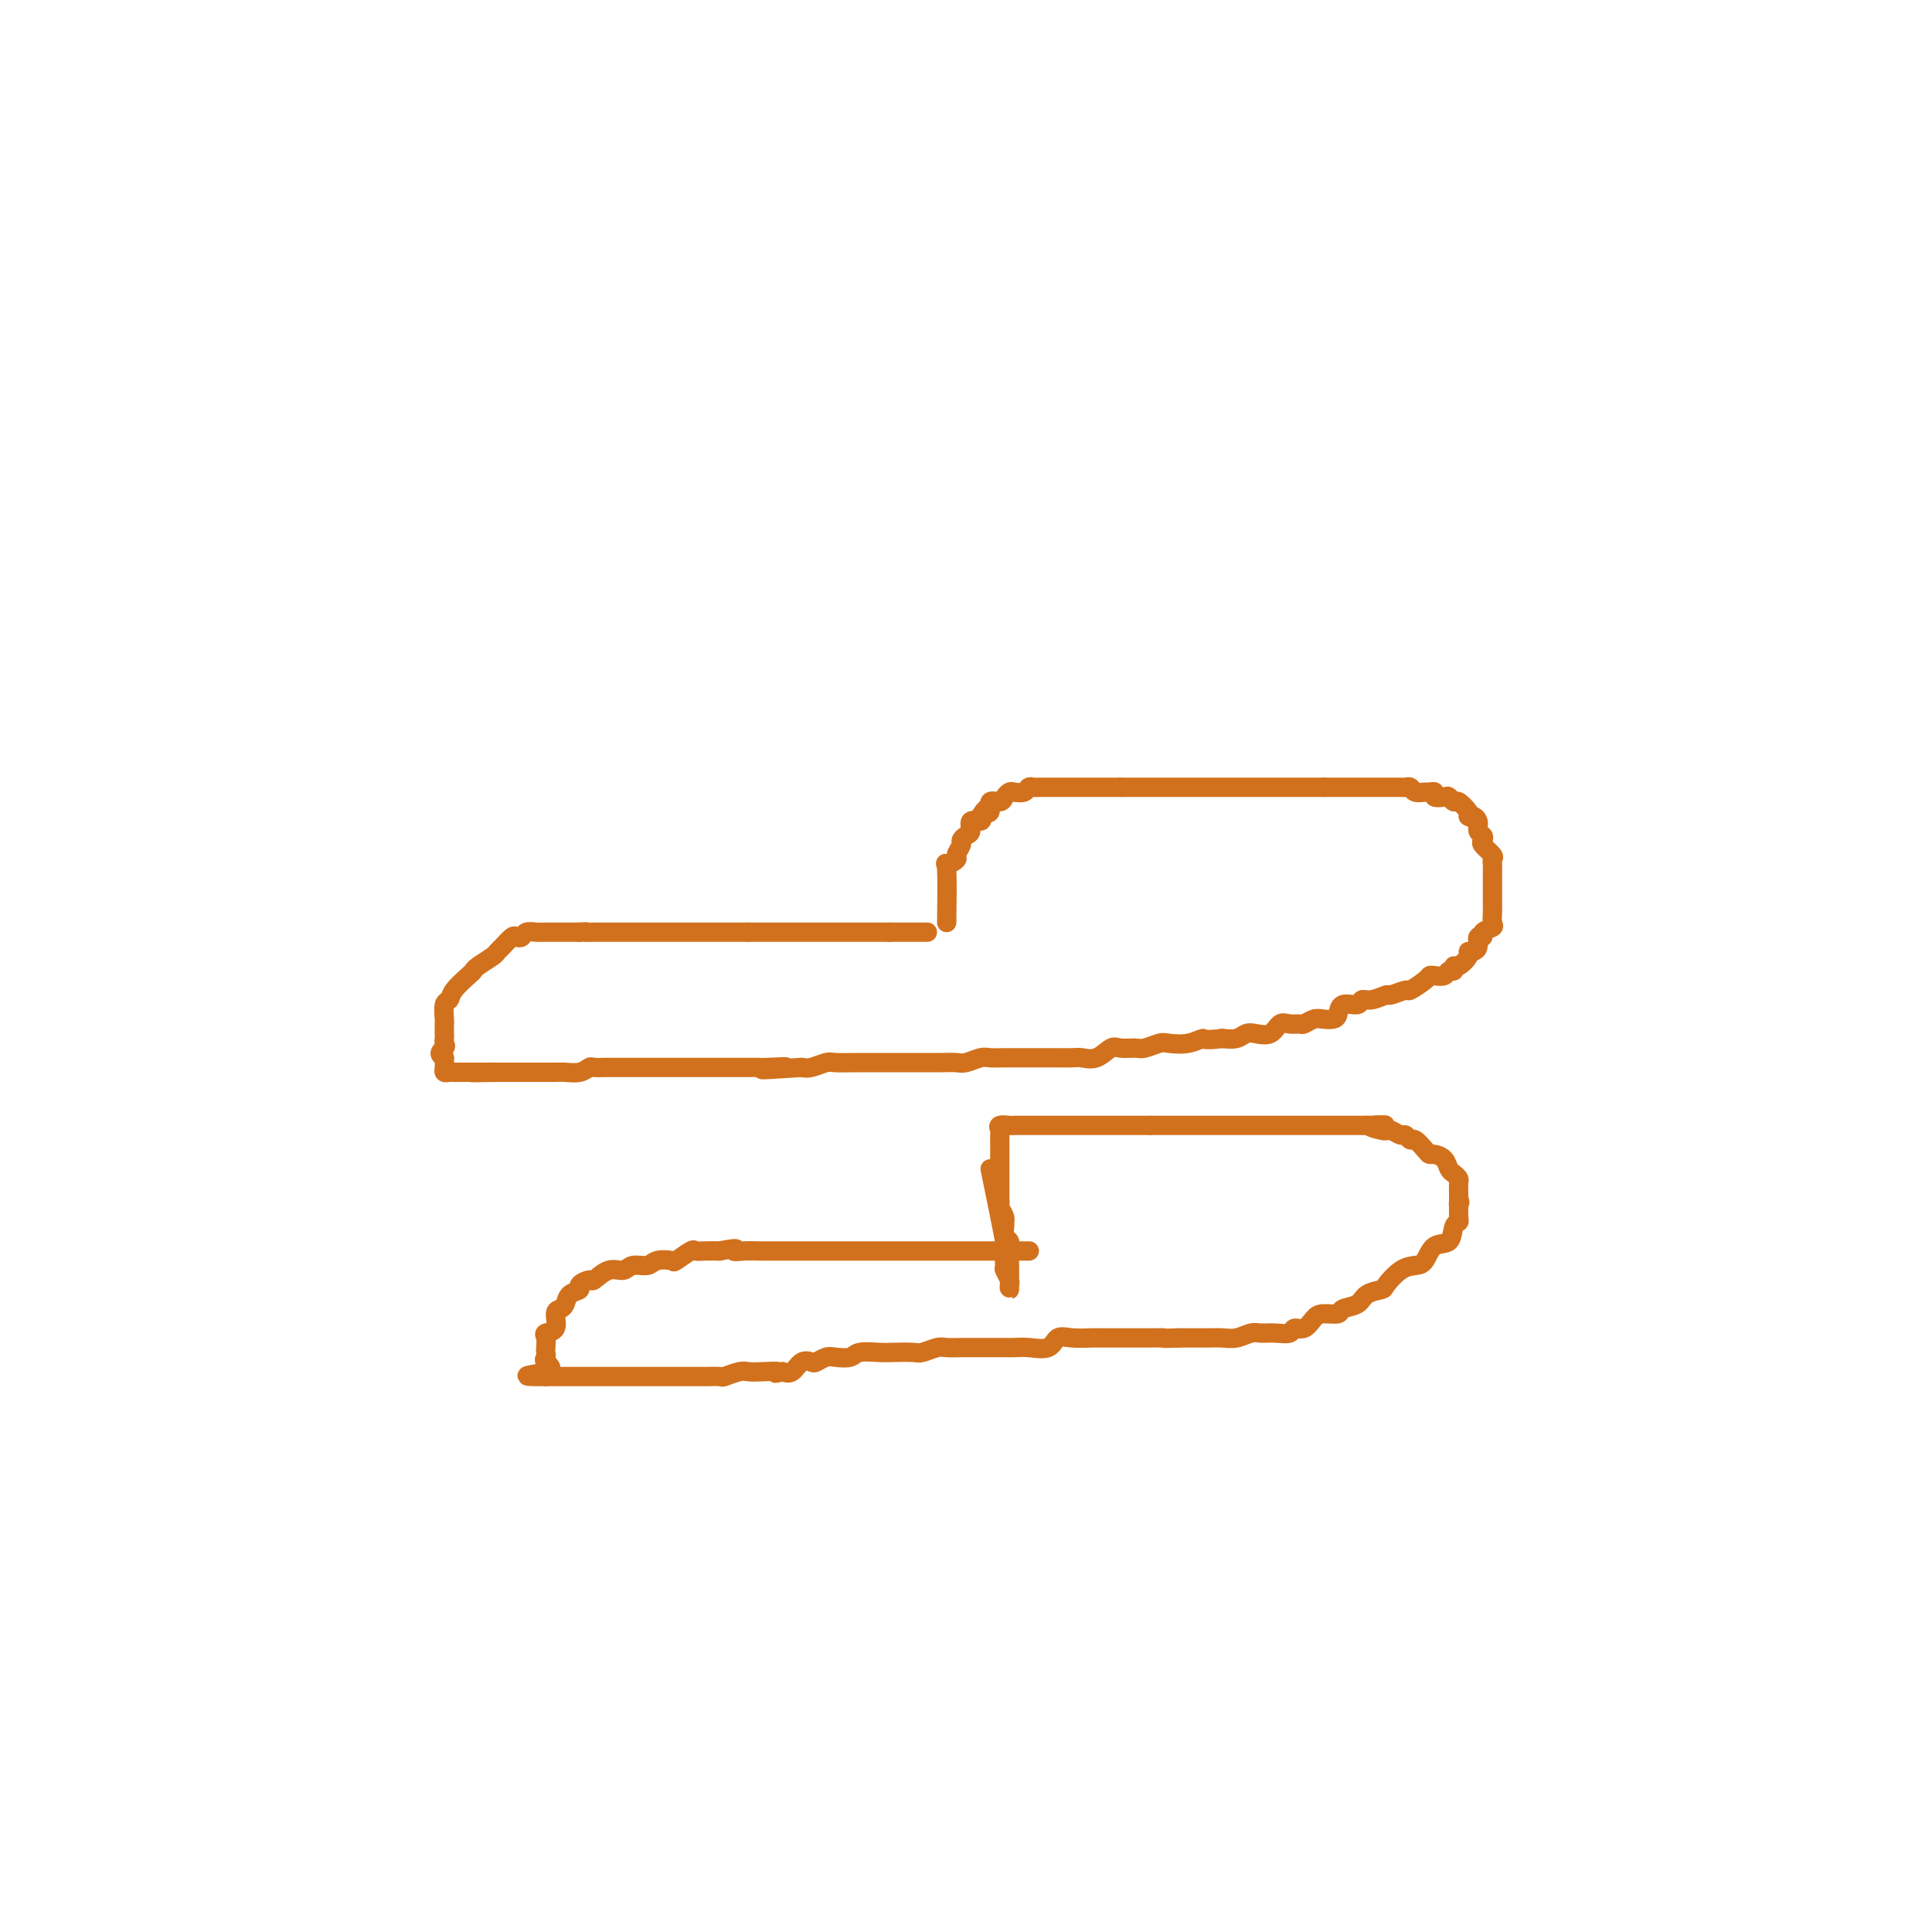 <svg viewBox='0 0 400 400' version='1.1' xmlns='http://www.w3.org/2000/svg' xmlns:xlink='http://www.w3.org/1999/xlink'><g fill='none' stroke='#D2711D' stroke-width='4' stroke-linecap='round' stroke-linejoin='round'><path d='M196,191c0.063,-4.562 0.126,-9.124 0,-11c-0.126,-1.876 -0.441,-1.066 0,-1c0.441,0.066 1.637,-0.613 2,-1c0.363,-0.387 -0.109,-0.484 0,-1c0.109,-0.516 0.798,-1.452 1,-2c0.202,-0.548 -0.082,-0.706 0,-1c0.082,-0.294 0.530,-0.722 1,-1c0.470,-0.278 0.961,-0.404 1,-1c0.039,-0.596 -0.374,-1.660 0,-2c0.374,-0.340 1.535,0.046 2,0c0.465,-0.046 0.232,-0.523 0,-1'/><path d='M203,169c1.241,-1.962 0.843,-1.366 1,-1c0.157,0.366 0.868,0.501 1,0c0.132,-0.501 -0.317,-1.637 0,-2c0.317,-0.363 1.398,0.047 2,0c0.602,-0.047 0.724,-0.552 1,-1c0.276,-0.448 0.704,-0.838 1,-1c0.296,-0.162 0.460,-0.096 1,0c0.540,0.096 1.458,0.222 2,0c0.542,-0.222 0.709,-0.792 1,-1c0.291,-0.208 0.707,-0.056 1,0c0.293,0.056 0.464,0.015 1,0c0.536,-0.015 1.439,-0.004 2,0c0.561,0.004 0.780,0.001 1,0c0.220,-0.001 0.439,-0.000 1,0c0.561,0.000 1.463,0.000 2,0c0.537,-0.000 0.707,-0.000 1,0c0.293,0.000 0.707,0.000 1,0c0.293,-0.000 0.463,-0.000 1,0c0.537,0.000 1.439,0.000 2,0c0.561,-0.000 0.780,-0.000 1,0c0.220,0.000 0.440,0.000 1,0c0.560,-0.000 1.458,-0.000 2,0c0.542,0.000 0.726,0.000 1,0c0.274,-0.000 0.637,-0.000 1,0'/><path d='M232,163c2.748,0.000 1.116,0.000 1,0c-0.116,0.000 1.282,0.000 2,0c0.718,0.000 0.756,0.000 1,0c0.244,0.000 0.695,0.000 1,0c0.305,0.000 0.466,0.000 1,0c0.534,0.000 1.443,0.000 2,0c0.557,0.000 0.763,0.000 1,0c0.237,0.000 0.505,0.000 1,0c0.495,0.000 1.215,0.000 2,0c0.785,0.000 1.633,0.000 2,0c0.367,-0.000 0.253,0.000 1,0c0.747,0.000 2.354,0.000 3,0c0.646,0.000 0.330,-0.000 1,0c0.670,0.000 2.324,0.000 3,0c0.676,0.000 0.374,0.000 1,0c0.626,0.000 2.181,0.000 3,0c0.819,0.000 0.901,0.000 1,0c0.099,0.000 0.215,0.000 1,0c0.785,0.000 2.238,0.000 3,0c0.762,0.000 0.834,0.000 1,0c0.166,0.000 0.425,0.000 1,0c0.575,0.000 1.467,0.000 2,0c0.533,0.000 0.706,0.000 1,0c0.294,0.000 0.709,0.000 1,0c0.291,0.000 0.460,0.000 1,0c0.540,0.000 1.453,0.000 2,0c0.547,0.000 0.728,0.000 1,0c0.272,0.000 0.636,0.000 1,0'/><path d='M274,163c6.904,0.000 3.163,0.000 2,0c-1.163,-0.000 0.252,-0.000 1,0c0.748,0.000 0.831,0.000 1,0c0.169,-0.000 0.426,-0.000 1,0c0.574,0.000 1.467,0.000 2,0c0.533,-0.000 0.706,-0.000 1,0c0.294,0.000 0.708,0.000 1,0c0.292,-0.000 0.463,-0.000 1,0c0.537,0.000 1.439,0.000 2,0c0.561,-0.000 0.780,-0.001 1,0c0.220,0.001 0.439,0.004 1,0c0.561,-0.004 1.464,-0.015 2,0c0.536,0.015 0.707,0.057 1,0c0.293,-0.057 0.710,-0.212 1,0c0.290,0.212 0.454,0.793 1,1c0.546,0.207 1.474,0.042 2,0c0.526,-0.042 0.652,0.040 1,0c0.348,-0.040 0.920,-0.203 1,0c0.080,0.203 -0.331,0.770 0,1c0.331,0.230 1.402,0.121 2,0c0.598,-0.121 0.721,-0.253 1,0c0.279,0.253 0.714,0.893 1,1c0.286,0.107 0.423,-0.317 1,0c0.577,0.317 1.593,1.376 2,2c0.407,0.624 0.203,0.812 0,1'/><path d='M304,169c1.399,0.742 0.897,0.097 1,0c0.103,-0.097 0.810,0.354 1,1c0.190,0.646 -0.138,1.486 0,2c0.138,0.514 0.741,0.701 1,1c0.259,0.299 0.175,0.710 0,1c-0.175,0.290 -0.439,0.458 0,1c0.439,0.542 1.582,1.458 2,2c0.418,0.542 0.112,0.709 0,1c-0.112,0.291 -0.030,0.707 0,1c0.030,0.293 0.008,0.464 0,1c-0.008,0.536 -0.002,1.439 0,2c0.002,0.561 0.001,0.780 0,1c-0.001,0.220 0.000,0.439 0,1c-0.000,0.561 -0.001,1.463 0,2c0.001,0.537 0.002,0.707 0,1c-0.002,0.293 -0.008,0.708 0,1c0.008,0.292 0.031,0.461 0,1c-0.031,0.539 -0.118,1.449 0,2c0.118,0.551 0.439,0.743 0,1c-0.439,0.257 -1.637,0.580 -2,1c-0.363,0.420 0.109,0.937 0,1c-0.109,0.063 -0.799,-0.329 -1,0c-0.201,0.329 0.085,1.380 0,2c-0.085,0.620 -0.543,0.810 -1,1'/><path d='M305,197c-0.873,0.747 -1.056,0.113 -1,0c0.056,-0.113 0.352,0.294 0,1c-0.352,0.706 -1.350,1.709 -2,2c-0.650,0.291 -0.951,-0.132 -1,0c-0.049,0.132 0.155,0.820 0,1c-0.155,0.180 -0.669,-0.146 -1,0c-0.331,0.146 -0.478,0.765 -1,1c-0.522,0.235 -1.419,0.086 -2,0c-0.581,-0.086 -0.846,-0.110 -1,0c-0.154,0.110 -0.196,0.354 -1,1c-0.804,0.646 -2.368,1.694 -3,2c-0.632,0.306 -0.330,-0.129 -1,0c-0.670,0.129 -2.310,0.824 -3,1c-0.690,0.176 -0.430,-0.165 -1,0c-0.570,0.165 -1.970,0.835 -3,1c-1.030,0.165 -1.690,-0.176 -2,0c-0.310,0.176 -0.271,0.871 -1,1c-0.729,0.129 -2.225,-0.306 -3,0c-0.775,0.306 -0.827,1.354 -1,2c-0.173,0.646 -0.465,0.891 -1,1c-0.535,0.109 -1.312,0.082 -2,0c-0.688,-0.082 -1.287,-0.220 -2,0c-0.713,0.220 -1.541,0.799 -2,1c-0.459,0.201 -0.549,0.026 -1,0c-0.451,-0.026 -1.262,0.097 -2,0c-0.738,-0.097 -1.404,-0.415 -2,0c-0.596,0.415 -1.121,1.561 -2,2c-0.879,0.439 -2.112,0.169 -3,0c-0.888,-0.169 -1.431,-0.238 -2,0c-0.569,0.238 -1.162,0.782 -2,1c-0.838,0.218 -1.919,0.109 -3,0'/><path d='M253,215c-4.341,0.559 -3.695,-0.042 -4,0c-0.305,0.042 -1.561,0.729 -3,1c-1.439,0.271 -3.061,0.126 -4,0c-0.939,-0.126 -1.195,-0.232 -2,0c-0.805,0.232 -2.158,0.802 -3,1c-0.842,0.198 -1.174,0.025 -2,0c-0.826,-0.025 -2.145,0.098 -3,0c-0.855,-0.098 -1.244,-0.419 -2,0c-0.756,0.419 -1.877,1.576 -3,2c-1.123,0.424 -2.247,0.114 -3,0c-0.753,-0.114 -1.136,-0.030 -2,0c-0.864,0.030 -2.208,0.008 -3,0c-0.792,-0.008 -1.031,-0.002 -2,0c-0.969,0.002 -2.667,-0.001 -4,0c-1.333,0.001 -2.300,0.004 -3,0c-0.700,-0.004 -1.131,-0.015 -2,0c-0.869,0.015 -2.175,0.057 -3,0c-0.825,-0.057 -1.169,-0.211 -2,0c-0.831,0.211 -2.151,0.789 -3,1c-0.849,0.211 -1.229,0.057 -2,0c-0.771,-0.057 -1.934,-0.015 -3,0c-1.066,0.015 -2.036,0.004 -3,0c-0.964,-0.004 -1.922,-0.001 -3,0c-1.078,0.001 -2.274,0.001 -3,0c-0.726,-0.001 -0.980,-0.001 -2,0c-1.020,0.001 -2.805,0.004 -4,0c-1.195,-0.004 -1.801,-0.015 -3,0c-1.199,0.015 -2.991,0.056 -4,0c-1.009,-0.056 -1.233,-0.207 -2,0c-0.767,0.207 -2.076,0.774 -3,1c-0.924,0.226 -1.462,0.113 -2,0'/><path d='M166,221c-14.207,0.928 -6.223,0.249 -4,0c2.223,-0.249 -1.314,-0.067 -3,0c-1.686,0.067 -1.522,0.018 -2,0c-0.478,-0.018 -1.598,-0.005 -3,0c-1.402,0.005 -3.084,0.001 -4,0c-0.916,-0.001 -1.064,-0.000 -2,0c-0.936,0.000 -2.658,0.000 -4,0c-1.342,-0.000 -2.303,-0.000 -3,0c-0.697,0.000 -1.131,0.000 -2,0c-0.869,-0.000 -2.175,-0.000 -3,0c-0.825,0.000 -1.170,0.000 -2,0c-0.830,-0.000 -2.144,-0.001 -3,0c-0.856,0.001 -1.253,0.004 -2,0c-0.747,-0.004 -1.842,-0.015 -3,0c-1.158,0.015 -2.378,0.057 -3,0c-0.622,-0.057 -0.644,-0.211 -1,0c-0.356,0.211 -1.044,0.789 -2,1c-0.956,0.211 -2.178,0.057 -3,0c-0.822,-0.057 -1.243,-0.015 -2,0c-0.757,0.015 -1.851,0.004 -3,0c-1.149,-0.004 -2.353,-0.001 -3,0c-0.647,0.001 -0.737,0.000 -1,0c-0.263,-0.000 -0.699,-0.000 -1,0c-0.301,0.000 -0.466,0.000 -1,0c-0.534,-0.000 -1.438,-0.000 -2,0c-0.562,0.000 -0.781,0.000 -1,0'/><path d='M103,222c-9.864,0.155 -3.023,0.041 -1,0c2.023,-0.041 -0.771,-0.011 -2,0c-1.229,0.011 -0.893,0.003 -1,0c-0.107,-0.003 -0.658,-0.001 -1,0c-0.342,0.001 -0.474,0.001 -1,0c-0.526,-0.001 -1.447,-0.003 -2,0c-0.553,0.003 -0.736,0.012 -1,0c-0.264,-0.012 -0.607,-0.045 -1,0c-0.393,0.045 -0.837,0.167 -1,0c-0.163,-0.167 -0.044,-0.622 0,-1c0.044,-0.378 0.013,-0.679 0,-1c-0.013,-0.321 -0.006,-0.660 0,-1'/><path d='M92,219c-1.702,-0.871 -0.456,-1.547 0,-2c0.456,-0.453 0.122,-0.683 0,-1c-0.122,-0.317 -0.034,-0.723 0,-1c0.034,-0.277 0.013,-0.427 0,-1c-0.013,-0.573 -0.016,-1.570 0,-2c0.016,-0.430 0.053,-0.294 0,-1c-0.053,-0.706 -0.197,-2.255 0,-3c0.197,-0.745 0.733,-0.685 1,-1c0.267,-0.315 0.264,-1.005 1,-2c0.736,-0.995 2.211,-2.294 3,-3c0.789,-0.706 0.893,-0.818 1,-1c0.107,-0.182 0.218,-0.435 1,-1c0.782,-0.565 2.237,-1.444 3,-2c0.763,-0.556 0.835,-0.789 1,-1c0.165,-0.211 0.425,-0.400 1,-1c0.575,-0.600 1.467,-1.611 2,-2c0.533,-0.389 0.706,-0.157 1,0c0.294,0.157 0.708,0.238 1,0c0.292,-0.238 0.464,-0.796 1,-1c0.536,-0.204 1.438,-0.055 2,0c0.562,0.055 0.783,0.015 1,0c0.217,-0.015 0.428,-0.004 1,0c0.572,0.004 1.504,0.001 2,0c0.496,-0.001 0.557,-0.000 1,0c0.443,0.000 1.270,0.000 2,0c0.730,-0.000 1.365,-0.000 2,0'/><path d='M120,193c2.302,-0.155 1.058,-0.041 1,0c-0.058,0.041 1.069,0.011 2,0c0.931,-0.011 1.664,-0.003 2,0c0.336,0.003 0.274,0.001 1,0c0.726,-0.001 2.240,-0.000 3,0c0.760,0.000 0.765,0.000 1,0c0.235,-0.000 0.700,-0.000 1,0c0.300,0.000 0.433,0.000 1,0c0.567,-0.000 1.567,-0.000 2,0c0.433,0.000 0.300,0.000 1,0c0.700,-0.000 2.233,-0.000 3,0c0.767,0.000 0.769,0.000 1,0c0.231,-0.000 0.692,-0.000 1,0c0.308,0.000 0.463,0.000 1,0c0.537,-0.000 1.457,-0.000 2,0c0.543,0.000 0.709,0.000 1,0c0.291,-0.000 0.707,-0.000 1,0c0.293,0.000 0.464,0.000 1,0c0.536,-0.000 1.439,-0.000 2,0c0.561,0.000 0.780,0.000 1,0c0.220,-0.000 0.440,-0.000 1,0c0.560,0.000 1.459,0.000 2,0c0.541,-0.000 0.722,-0.000 1,0c0.278,0.000 0.651,0.000 1,0c0.349,0.000 0.675,0.000 1,0'/><path d='M155,193c5.815,0.000 2.853,0.000 2,0c-0.853,0.000 0.402,0.000 1,0c0.598,0.000 0.541,0.000 1,0c0.459,0.000 1.436,0.000 2,0c0.564,0.000 0.714,0.000 1,0c0.286,0.000 0.707,0.000 1,0c0.293,0.000 0.459,0.000 1,0c0.541,0.000 1.458,0.000 2,0c0.542,0.000 0.709,0.000 1,0c0.291,0.000 0.707,0.000 1,0c0.293,-0.000 0.464,0.000 1,0c0.536,0.000 1.439,0.000 2,0c0.561,-0.000 0.780,-0.000 1,0c0.220,0.000 0.439,0.000 1,0c0.561,0.000 1.463,0.000 2,0c0.537,0.000 0.707,0.000 1,0c0.293,0.000 0.708,0.000 1,0c0.292,0.000 0.462,0.000 1,0c0.538,0.000 1.443,0.000 2,0c0.557,0.000 0.765,0.000 1,0c0.235,0.000 0.496,0.000 1,0c0.504,0.000 1.252,0.000 2,0'/><path d='M184,193c4.661,0.000 1.812,0.000 1,0c-0.812,0.000 0.412,0.000 1,0c0.588,0.000 0.539,0.000 1,0c0.461,0.000 1.430,0.000 2,0c0.570,0.000 0.740,0.000 1,0c0.260,0.000 0.608,0.000 1,0c0.392,0.000 0.826,0.000 1,0c0.174,-0.000 0.087,0.000 0,0'/><path d='M205,242c1.270,6.200 2.540,12.400 3,15c0.460,2.600 0.109,1.599 0,2c-0.109,0.401 0.023,2.203 0,3c-0.023,0.797 -0.202,0.588 0,1c0.202,0.412 0.786,1.443 1,2c0.214,0.557 0.057,0.638 0,1c-0.057,0.362 -0.016,1.006 0,1c0.016,-0.006 0.005,-0.660 0,-1c-0.005,-0.340 -0.005,-0.366 0,-1c0.005,-0.634 0.016,-1.875 0,-3c-0.016,-1.125 -0.057,-2.133 0,-3c0.057,-0.867 0.212,-1.594 0,-2c-0.212,-0.406 -0.792,-0.493 -1,-1c-0.208,-0.507 -0.046,-1.435 0,-2c0.046,-0.565 -0.026,-0.768 0,-1c0.026,-0.232 0.150,-0.495 0,-1c-0.150,-0.505 -0.575,-1.253 -1,-2'/><path d='M207,250c-0.309,-2.495 -0.083,-1.232 0,-1c0.083,0.232 0.022,-0.568 0,-1c-0.022,-0.432 -0.006,-0.496 0,-1c0.006,-0.504 0.002,-1.448 0,-2c-0.002,-0.552 -0.000,-0.711 0,-1c0.000,-0.289 0.000,-0.706 0,-1c-0.000,-0.294 0.000,-0.464 0,-1c-0.000,-0.536 -0.000,-1.439 0,-2c0.000,-0.561 0.001,-0.780 0,-1c-0.001,-0.220 -0.002,-0.441 0,-1c0.002,-0.559 0.008,-1.456 0,-2c-0.008,-0.544 -0.029,-0.734 0,-1c0.029,-0.266 0.109,-0.607 0,-1c-0.109,-0.393 -0.406,-0.837 0,-1c0.406,-0.163 1.515,-0.044 2,0c0.485,0.044 0.346,0.012 1,0c0.654,-0.012 2.099,-0.003 3,0c0.901,0.003 1.257,0.001 2,0c0.743,-0.001 1.875,-0.000 3,0c1.125,0.000 2.245,0.000 3,0c0.755,-0.000 1.147,-0.000 2,0c0.853,0.000 2.168,0.000 3,0c0.832,-0.000 1.182,-0.000 2,0c0.818,0.000 2.103,0.000 3,0c0.897,-0.000 1.405,-0.000 2,0c0.595,0.000 1.275,0.000 2,0c0.725,-0.000 1.493,-0.000 2,0c0.507,0.000 0.754,0.000 1,0'/><path d='M238,233c5.460,0.000 3.608,-0.000 3,0c-0.608,0.000 0.026,0.000 1,0c0.974,-0.000 2.289,-0.000 3,0c0.711,0.000 0.820,0.000 1,0c0.180,-0.000 0.432,0.000 1,0c0.568,-0.000 1.452,0.000 2,0c0.548,0.000 0.762,0.000 1,0c0.238,-0.000 0.501,0.000 1,0c0.499,-0.000 1.233,0.000 2,0c0.767,0.000 1.568,0.000 2,0c0.432,0.000 0.495,0.000 1,0c0.505,-0.000 1.453,0.000 2,0c0.547,0.000 0.695,-0.000 1,0c0.305,0.000 0.768,-0.000 1,0c0.232,0.000 0.234,-0.000 1,0c0.766,0.000 2.297,-0.000 3,0c0.703,0.000 0.577,-0.000 1,0c0.423,0.000 1.395,-0.000 2,0c0.605,0.000 0.844,-0.000 1,0c0.156,0.000 0.231,-0.000 1,0c0.769,0.000 2.233,-0.000 3,0c0.767,0.000 0.836,-0.000 1,0c0.164,0.000 0.424,-0.000 1,0c0.576,0.000 1.467,-0.000 2,0c0.533,0.000 0.706,-0.000 1,0c0.294,0.000 0.709,-0.000 1,0c0.291,0.000 0.460,-0.000 1,0c0.540,0.000 1.453,-0.000 2,0c0.547,0.000 0.728,-0.000 1,0c0.272,0.000 0.636,0.000 1,0'/><path d='M283,233c7.081,-0.059 2.282,-0.208 1,0c-1.282,0.208 0.952,0.773 2,1c1.048,0.227 0.911,0.118 1,0c0.089,-0.118 0.404,-0.244 1,0c0.596,0.244 1.473,0.856 2,1c0.527,0.144 0.705,-0.182 1,0c0.295,0.182 0.708,0.871 1,1c0.292,0.129 0.463,-0.303 1,0c0.537,0.303 1.439,1.342 2,2c0.561,0.658 0.780,0.936 1,1c0.220,0.064 0.441,-0.085 1,0c0.559,0.085 1.456,0.403 2,1c0.544,0.597 0.734,1.473 1,2c0.266,0.527 0.607,0.705 1,1c0.393,0.295 0.837,0.708 1,1c0.163,0.292 0.044,0.463 0,1c-0.044,0.537 -0.013,1.439 0,2c0.013,0.561 0.006,0.780 0,1'/><path d='M302,248c0.463,1.432 0.121,1.011 0,1c-0.121,-0.011 -0.019,0.386 0,1c0.019,0.614 -0.043,1.444 0,2c0.043,0.556 0.191,0.839 0,1c-0.191,0.161 -0.722,0.201 -1,1c-0.278,0.799 -0.303,2.359 -1,3c-0.697,0.641 -2.064,0.364 -3,1c-0.936,0.636 -1.439,2.184 -2,3c-0.561,0.816 -1.180,0.900 -2,1c-0.820,0.100 -1.842,0.216 -3,1c-1.158,0.784 -2.451,2.237 -3,3c-0.549,0.763 -0.355,0.835 -1,1c-0.645,0.165 -2.130,0.422 -3,1c-0.870,0.578 -1.125,1.477 -2,2c-0.875,0.523 -2.370,0.670 -3,1c-0.630,0.330 -0.397,0.844 -1,1c-0.603,0.156 -2.044,-0.045 -3,0c-0.956,0.045 -1.428,0.338 -2,1c-0.572,0.662 -1.245,1.694 -2,2c-0.755,0.306 -1.591,-0.115 -2,0c-0.409,0.115 -0.392,0.767 -1,1c-0.608,0.233 -1.842,0.048 -3,0c-1.158,-0.048 -2.238,0.040 -3,0c-0.762,-0.040 -1.204,-0.207 -2,0c-0.796,0.207 -1.945,0.787 -3,1c-1.055,0.213 -2.015,0.057 -3,0c-0.985,-0.057 -1.996,-0.015 -3,0c-1.004,0.015 -2.001,0.004 -3,0c-0.999,-0.004 -1.999,-0.002 -3,0'/><path d='M244,277c-4.076,0.155 -2.768,0.041 -3,0c-0.232,-0.041 -2.006,-0.011 -3,0c-0.994,0.011 -1.209,0.003 -2,0c-0.791,-0.003 -2.158,-0.000 -3,0c-0.842,0.000 -1.160,-0.002 -2,0c-0.840,0.002 -2.201,0.008 -3,0c-0.799,-0.008 -1.036,-0.030 -2,0c-0.964,0.030 -2.657,0.113 -4,0c-1.343,-0.113 -2.337,-0.423 -3,0c-0.663,0.423 -0.994,1.577 -2,2c-1.006,0.423 -2.686,0.113 -4,0c-1.314,-0.113 -2.262,-0.030 -3,0c-0.738,0.030 -1.265,0.008 -2,0c-0.735,-0.008 -1.676,-0.003 -3,0c-1.324,0.003 -3.030,0.005 -4,0c-0.970,-0.005 -1.202,-0.015 -2,0c-0.798,0.015 -2.160,0.057 -3,0c-0.840,-0.057 -1.157,-0.211 -2,0c-0.843,0.211 -2.211,0.788 -3,1c-0.789,0.212 -0.997,0.061 -2,0c-1.003,-0.061 -2.800,-0.030 -4,0c-1.200,0.030 -1.802,0.060 -3,0c-1.198,-0.060 -2.993,-0.209 -4,0c-1.007,0.209 -1.224,0.774 -2,1c-0.776,0.226 -2.109,0.111 -3,0c-0.891,-0.111 -1.341,-0.219 -2,0c-0.659,0.219 -1.527,0.763 -2,1c-0.473,0.237 -0.549,0.167 -1,0c-0.451,-0.167 -1.275,-0.429 -2,0c-0.725,0.429 -1.350,1.551 -2,2c-0.650,0.449 -1.325,0.224 -2,0'/><path d='M162,284c-2.563,0.620 -0.971,0.170 -1,0c-0.029,-0.170 -1.680,-0.060 -3,0c-1.320,0.060 -2.311,0.069 -3,0c-0.689,-0.069 -1.078,-0.215 -2,0c-0.922,0.215 -2.378,0.790 -3,1c-0.622,0.210 -0.412,0.056 -1,0c-0.588,-0.056 -1.975,-0.015 -3,0c-1.025,0.015 -1.687,0.004 -2,0c-0.313,-0.004 -0.277,-0.001 -1,0c-0.723,0.001 -2.206,0.000 -3,0c-0.794,-0.000 -0.899,-0.000 -1,0c-0.101,0.000 -0.198,0.000 -1,0c-0.802,-0.000 -2.309,-0.000 -3,0c-0.691,0.000 -0.566,0.000 -1,0c-0.434,-0.000 -1.429,-0.000 -2,0c-0.571,0.000 -0.719,0.000 -1,0c-0.281,-0.000 -0.695,-0.000 -1,0c-0.305,0.000 -0.501,0.000 -1,0c-0.499,-0.000 -1.300,-0.000 -2,0c-0.700,0.000 -1.300,0.000 -2,0c-0.700,-0.000 -1.501,-0.000 -2,0c-0.499,0.000 -0.697,0.000 -1,0c-0.303,-0.000 -0.711,-0.000 -1,0c-0.289,0.000 -0.458,0.000 -1,0c-0.542,-0.000 -1.457,-0.000 -2,0c-0.543,0.000 -0.712,0.000 -1,0c-0.288,-0.000 -0.693,-0.000 -1,0c-0.307,0.000 -0.516,0.000 -1,0c-0.484,0.000 -1.242,0.000 -2,0'/><path d='M113,285c-7.580,0.037 -2.031,-0.370 0,-1c2.031,-0.630 0.545,-1.482 0,-2c-0.545,-0.518 -0.148,-0.703 0,-1c0.148,-0.297 0.047,-0.708 0,-1c-0.047,-0.292 -0.042,-0.467 0,-1c0.042,-0.533 0.119,-1.424 0,-2c-0.119,-0.576 -0.435,-0.836 0,-1c0.435,-0.164 1.621,-0.233 2,-1c0.379,-0.767 -0.048,-2.233 0,-3c0.048,-0.767 0.571,-0.835 1,-1c0.429,-0.165 0.763,-0.427 1,-1c0.237,-0.573 0.377,-1.458 1,-2c0.623,-0.542 1.731,-0.742 2,-1c0.269,-0.258 -0.300,-0.576 0,-1c0.300,-0.424 1.469,-0.955 2,-1c0.531,-0.045 0.426,0.395 1,0c0.574,-0.395 1.829,-1.626 3,-2c1.171,-0.374 2.258,0.110 3,0c0.742,-0.110 1.138,-0.812 2,-1c0.862,-0.188 2.189,0.138 3,0c0.811,-0.138 1.106,-0.741 2,-1c0.894,-0.259 2.388,-0.175 3,0c0.612,0.175 0.341,0.439 1,0c0.659,-0.439 2.249,-1.582 3,-2c0.751,-0.418 0.664,-0.113 1,0c0.336,0.113 1.096,0.032 2,0c0.904,-0.032 1.952,-0.016 3,0'/><path d='M149,259c4.778,-0.928 3.225,-0.249 3,0c-0.225,0.249 0.880,0.067 2,0c1.120,-0.067 2.257,-0.018 3,0c0.743,0.018 1.092,0.005 2,0c0.908,-0.005 2.375,-0.001 3,0c0.625,0.001 0.408,0.000 1,0c0.592,-0.000 1.993,-0.000 3,0c1.007,0.000 1.620,0.000 2,0c0.380,-0.000 0.525,-0.000 1,0c0.475,0.000 1.278,0.000 2,0c0.722,-0.000 1.364,-0.000 2,0c0.636,0.000 1.268,0.000 2,0c0.732,-0.000 1.566,-0.000 2,0c0.434,0.000 0.469,0.000 1,0c0.531,-0.000 1.560,-0.000 2,0c0.440,0.000 0.292,0.000 1,0c0.708,-0.000 2.271,-0.000 3,0c0.729,0.000 0.623,0.000 1,0c0.377,-0.000 1.237,-0.000 2,0c0.763,0.000 1.431,0.000 2,0c0.569,-0.000 1.041,-0.000 2,0c0.959,0.000 2.406,0.000 3,0c0.594,-0.000 0.334,-0.000 1,0c0.666,0.000 2.259,0.000 3,0c0.741,0.000 0.631,0.000 1,0c0.369,0.000 1.216,0.000 2,0c0.784,0.000 1.506,0.000 2,0c0.494,0.000 0.761,0.000 1,0c0.239,0.000 0.449,0.000 1,0c0.551,0.000 1.443,0.000 2,0c0.557,0.000 0.778,0.000 1,0'/><path d='M208,259c9.400,0.000 3.400,0.000 1,0c-2.400,0.000 -1.200,0.000 0,0'/></g>
</svg>